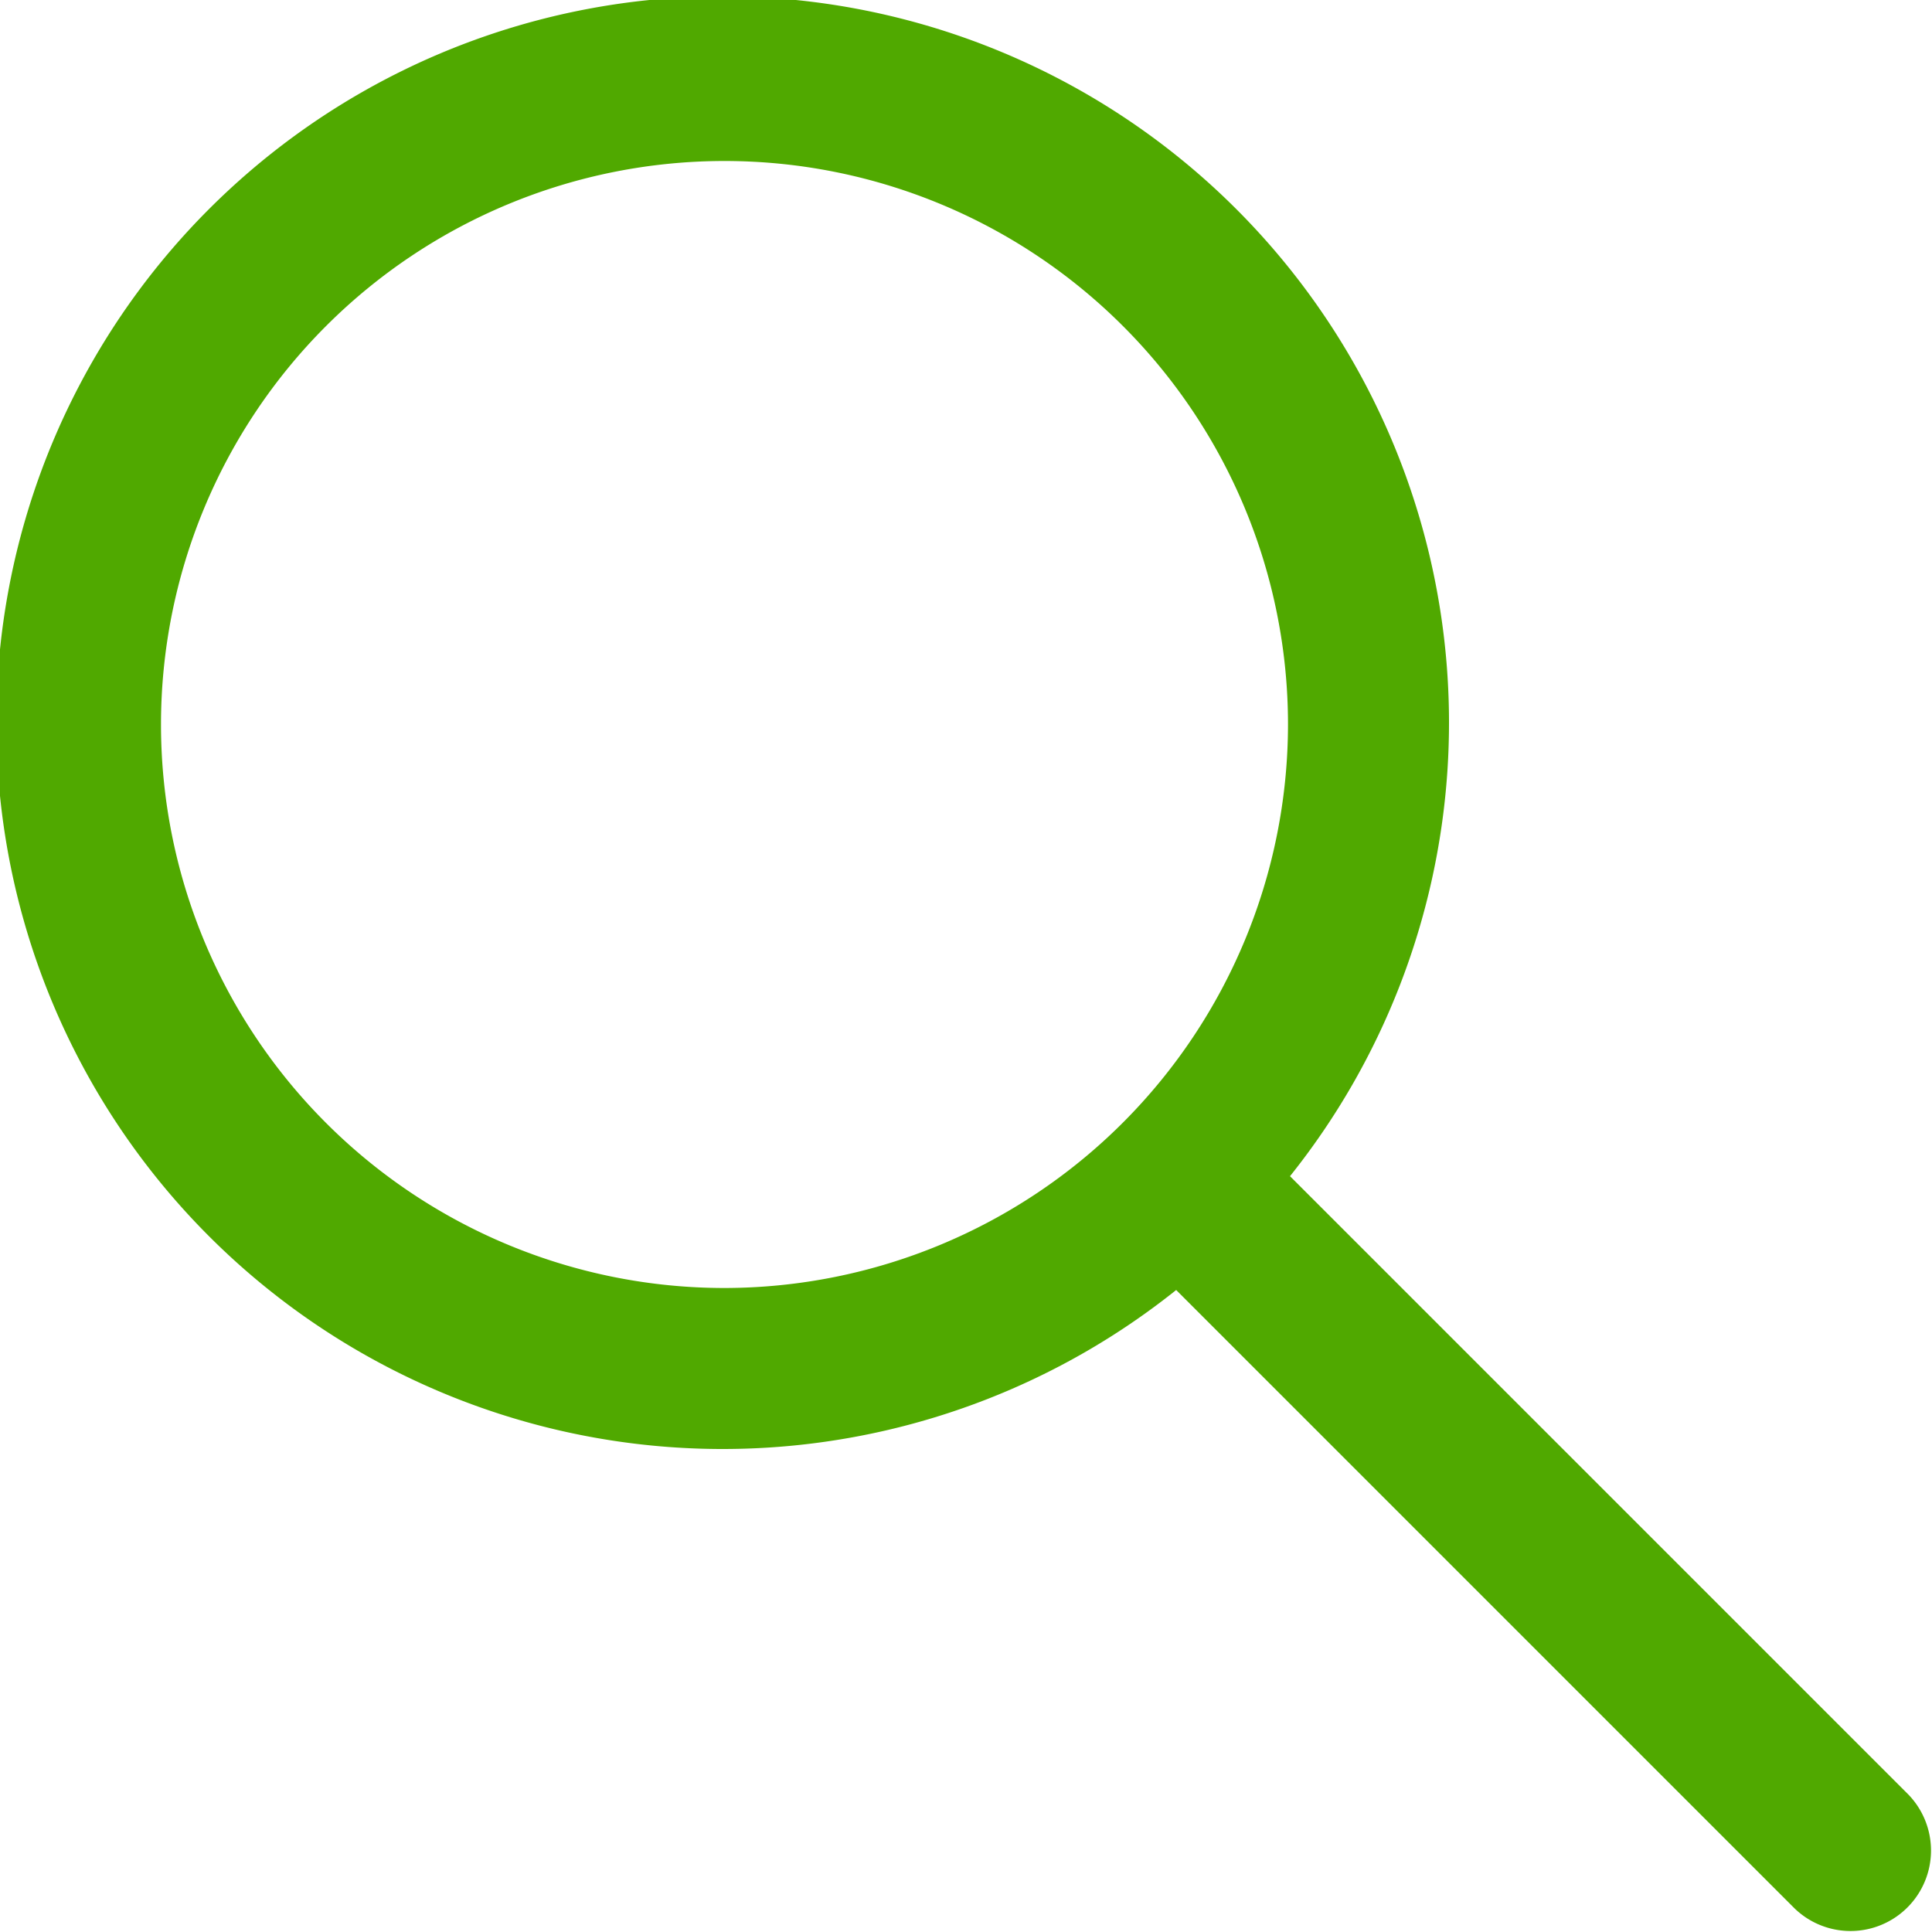 <svg xmlns="http://www.w3.org/2000/svg" version="1.1" xmlns:xlink="http://www.w3.org/1999/xlink" width="512" height="512" x="0" y="0" viewBox="0 0 24 24" style="enable-background:new 0 0 512 512" xml:space="preserve" class=""><g><path fill="#50a900" d="M16.025 14.611a9.023 9.023 0 1 0-1.414 1.414l7.682 7.682a1 1 0 0 0 1.414-1.414zM9 16a7 7 0 1 1 7-7 7.008 7.008 0 0 1-7 7z" opacity="1" data-original="#414142" class=""></path></g></svg>